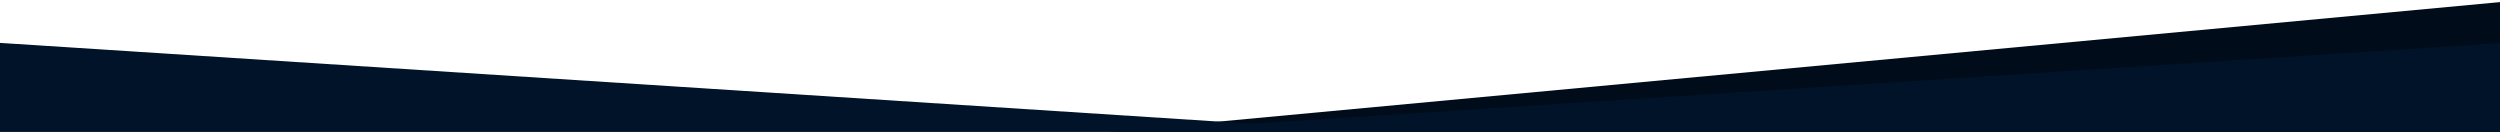 <svg xmlns="http://www.w3.org/2000/svg" width="1440" height="76" viewBox="0 0 1440 76">
  <g fill="none" fill-rule="evenodd">
    <polygon fill="#010C1A" points="1453 0 1453 76 638 76"/>
    <polygon fill="#011329" points="-11 24 721 71.263 1453 24 1453 76 -11 76"/>
  </g>
</svg>
